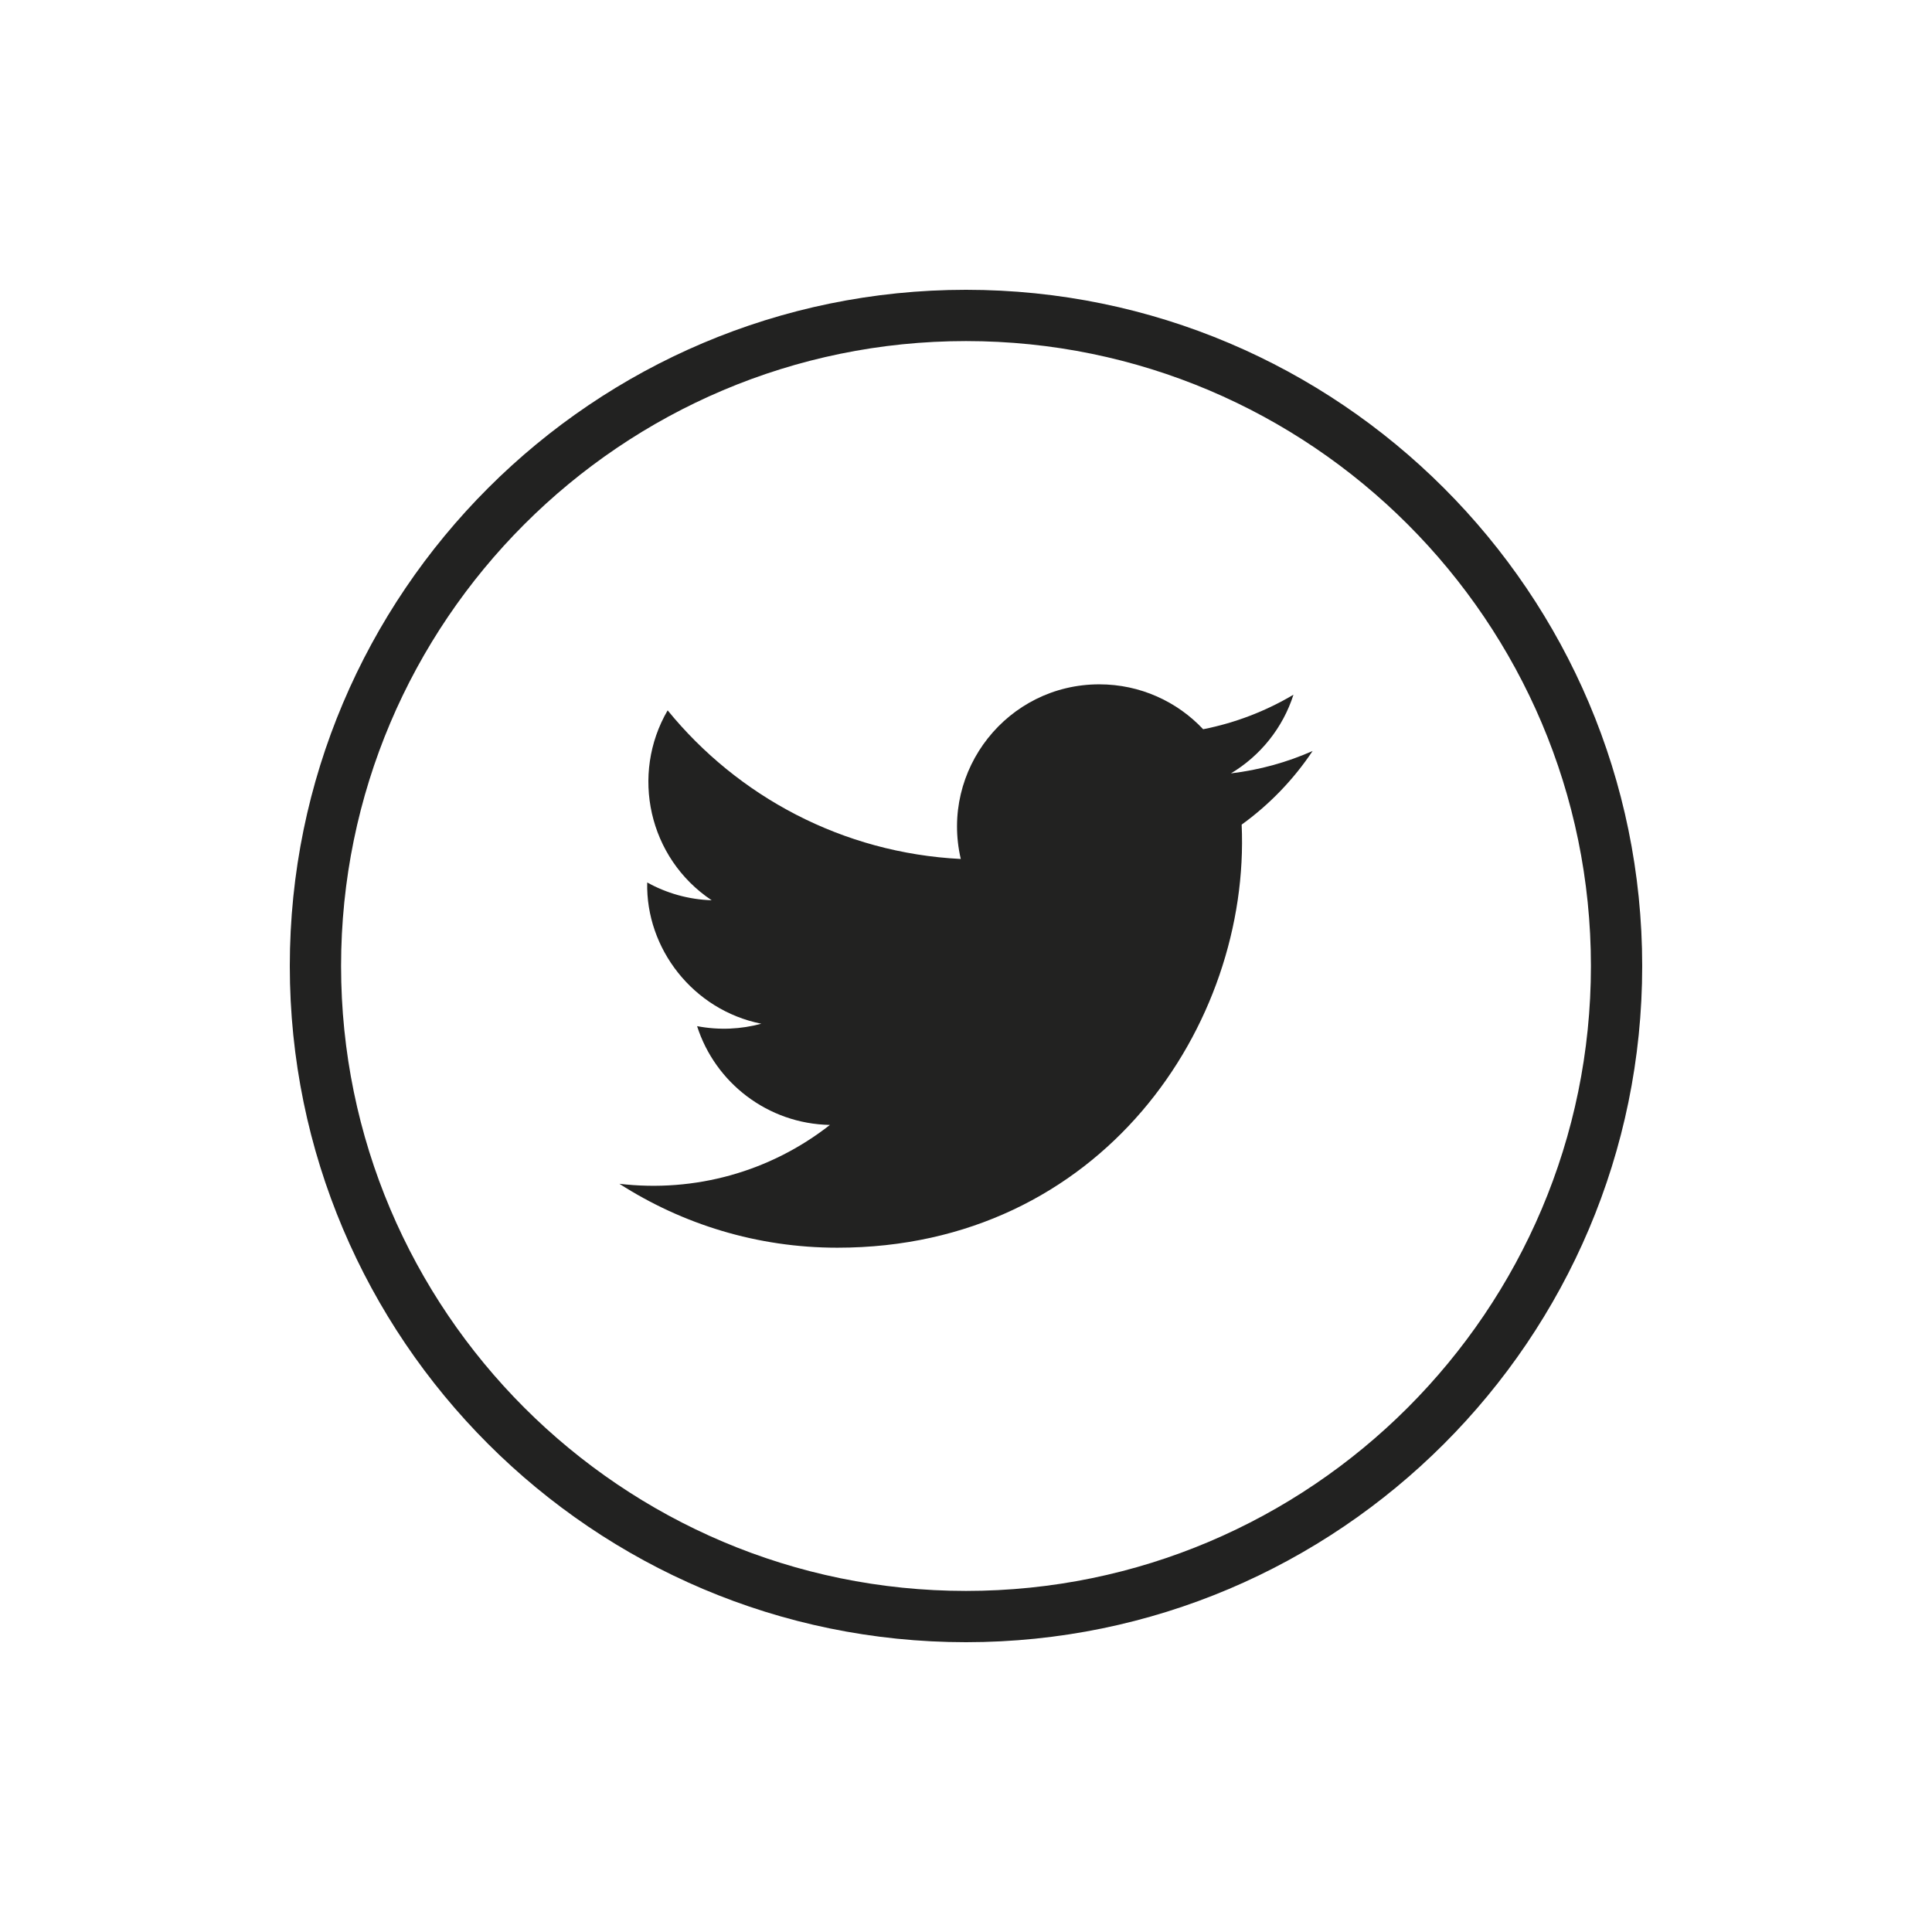 <?xml version="1.0" encoding="utf-8"?>
<!-- Generator: Adobe Illustrator 26.2.1, SVG Export Plug-In . SVG Version: 6.00 Build 0)  -->
<svg version="1.1" xmlns="http://www.w3.org/2000/svg" xmlns:xlink="http://www.w3.org/1999/xlink" x="0px" y="0px"
	 viewBox="0 0 100 100" style="enable-background:new 0 0 100 100;" xml:space="preserve">
<g id="Capa_1">
</g>
<g id="Capa_2">
</g>
<g id="Capa_3">
	<g id="XMLID_00000083074634628806255290000005774774938625144987_">
		<path style="fill:#222221;" d="M50,85c-19.299,0-35-15.701-35-35s15.701-35,35-35s35,15.701,35,35S69.299,85,50,85z M50,17.654
			c-17.836,0-32.346,14.51-32.346,32.346c0,17.836,14.51,32.346,32.346,32.346S82.346,67.836,82.346,50
			C82.346,32.165,67.836,17.654,50,17.654z"/>
	</g>
	<path id="XMLID_2112_" style="fill:#222221;" d="M32.059,61.273c3.258,2.089,7.127,3.308,11.284,3.308
		c13.668,0,21.389-11.544,20.925-21.899c1.438-1.037,2.686-2.333,3.673-3.811c-1.321,0.585-2.74,0.981-4.228,1.159
		c1.519-0.909,2.687-2.352,3.236-4.072c-1.422,0.844-2.998,1.457-4.674,1.787c-1.344-1.431-3.257-2.324-5.375-2.324
		c-4.751,0-8.243,4.434-7.17,9.039c-6.119-0.307-11.543-3.238-15.173-7.692c-1.929,3.31-1,7.639,2.278,9.829
		c-1.207-0.038-2.344-0.37-3.336-0.921c-0.079,3.411,2.364,6.601,5.905,7.312c-1.037,0.282-2.171,0.346-3.323,0.125
		c0.935,2.926,3.654,5.053,6.876,5.113C39.863,60.651,35.964,61.734,32.059,61.273z"/>
</g>
</svg>
